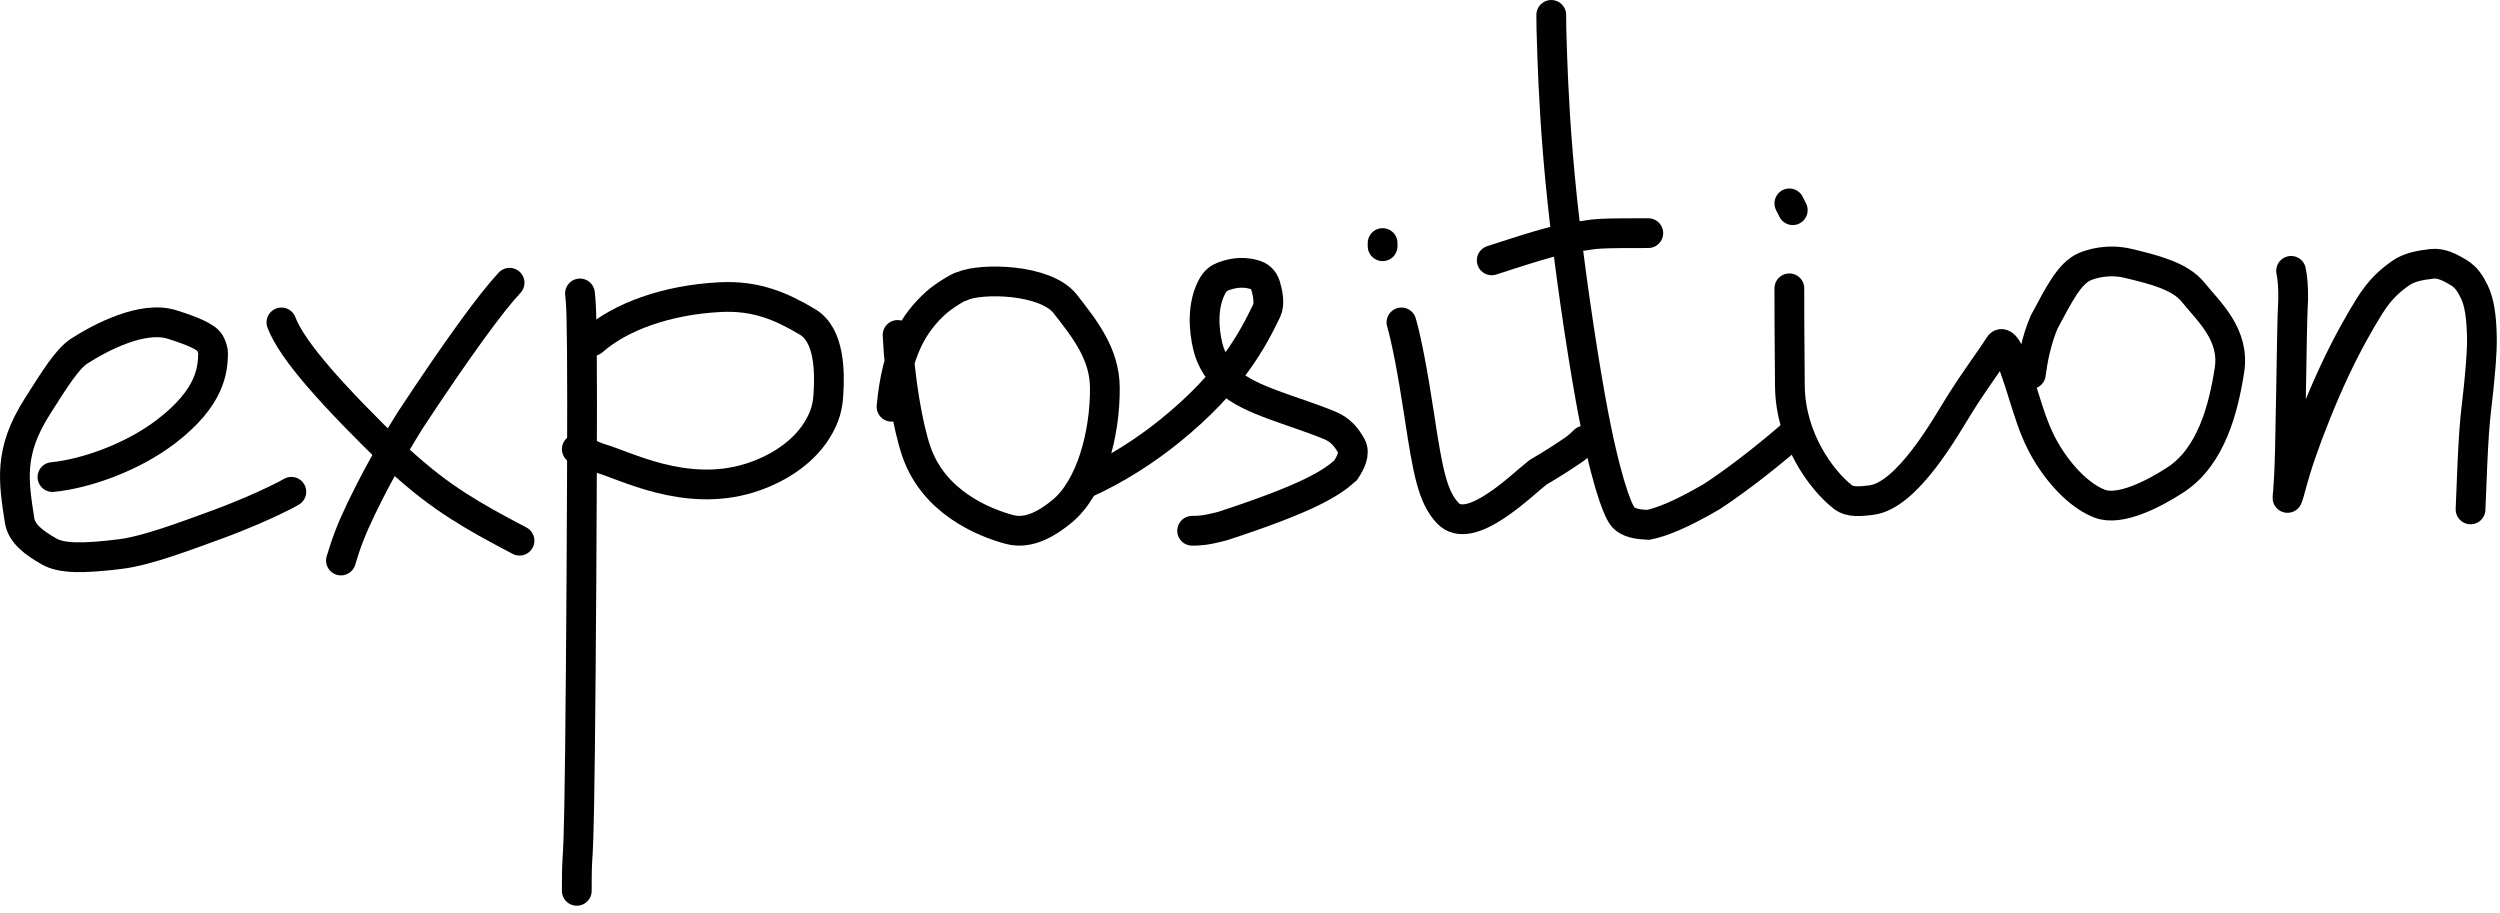 <?xml version="1.0" encoding="UTF-8"?> <svg xmlns="http://www.w3.org/2000/svg" width="252" height="92" viewBox="0 0 252 92" fill="none"><path d="M5.287 48.088C8.633 47.761 13.295 46.118 16.707 43.523C21.295 40.032 21.432 37.211 21.481 35.681C21.493 35.306 21.342 34.9 21.156 34.567C20.801 33.932 19.298 33.329 17.341 32.71C14.351 31.765 10.064 34.059 8 35.381C6.777 36.165 5.483 38.26 3.76 40.974C0.849 45.558 1.367 48.483 1.971 52.445C2.182 53.831 3.506 54.763 4.95 55.587C6.179 56.289 8.261 56.334 12.161 55.846C14.82 55.512 18.649 54.05 21.618 52.971C24.588 51.891 26.528 50.992 27.666 50.448C28.804 49.904 29.082 49.74 29.367 49.572" stroke="#010101" stroke-width="3" stroke-linecap="round"></path><path d="M28.367 32.5C29.454 35.383 33.665 40.02 39.838 46.013C42.531 48.487 44.331 49.807 46.158 50.982C47.985 52.157 49.785 53.147 52.367 54.5" stroke="#010101" stroke-width="3" stroke-linecap="round"></path><path d="M51.367 28.5C49.482 30.511 46.105 35.144 41.328 42.393C39.169 45.863 37.548 48.908 36.464 51.159C35.38 53.41 34.881 54.776 34.367 56.5" stroke="#010101" stroke-width="3" stroke-linecap="round"></path><path d="M58.461 29.578C58.567 30.529 58.672 31.481 58.674 40.533C58.675 49.584 58.57 66.708 58.462 75.899C58.355 85.09 58.249 85.83 58.195 86.74C58.141 87.65 58.141 88.707 58.141 89.796" stroke="#010101" stroke-width="3" stroke-linecap="round"></path><path d="M59.742 34.383C62.506 31.932 67.192 30.225 72.588 29.951C76.186 29.769 78.73 30.853 81.408 32.455C83.629 33.783 83.656 37.464 83.499 39.82C83.428 40.884 83.233 41.958 82.332 43.393C80.812 45.812 78.118 47.403 75.511 48.204C69.029 50.195 62.964 46.881 60.444 46.183C59.96 46.023 59.537 45.811 59.161 45.65C58.784 45.488 58.467 45.382 58.141 45.273" stroke="#010101" stroke-width="3" stroke-linecap="round"></path><path d="M90.477 33.762C90.679 38.184 91.497 42.957 92.367 45.501C94.112 50.605 99.118 52.669 101.775 53.375C103.753 53.901 105.673 52.678 107.053 51.544C109.974 49.144 111.412 43.714 111.369 39.042C111.338 35.684 109.377 33.194 107.379 30.641C105.378 28.085 98.867 28.005 96.988 28.843C96.725 28.843 95.082 29.855 94.367 30.501C92.094 32.557 90.393 35.291 89.867 41.001" stroke="#010101" stroke-width="3" stroke-linecap="round"></path><path d="M109.367 48.744C112.429 47.374 115.39 45.478 117.877 43.471C124.148 38.411 126.291 34.184 127.683 31.314C128.009 30.642 127.791 29.529 127.581 28.833C127.371 28.137 126.952 27.823 126.369 27.662C125.091 27.307 123.982 27.605 123.296 27.868C122.919 28.012 122.505 28.236 122.132 28.971C121.178 30.85 121.33 33.198 121.752 34.938C122.103 36.385 122.915 37.535 123.866 38.433C125.914 40.364 130.319 41.343 134.025 42.872C135.148 43.335 135.729 44.089 136.205 44.933C136.628 45.681 136.158 46.626 135.63 47.417C134.147 48.741 131.831 50.215 123.271 53.015C121.444 53.5 120.815 53.5 120.167 53.5" stroke="#010101" stroke-width="3" stroke-linecap="round"></path><path d="M141.266 32.5C141.74 34.12 142.38 37.352 143.056 41.822C143.949 47.738 144.426 50.093 145.923 51.711C148.176 54.147 153.453 48.821 155.032 47.607C155.994 47.045 157.369 46.212 158.695 45.288C159.224 44.896 159.46 44.657 159.704 44.412" stroke="#010101" stroke-width="3" stroke-linecap="round"></path><path d="M139.367 24.5V24.82" stroke="#010101" stroke-width="3" stroke-linecap="round"></path><path d="M156.367 1.5C156.367 2.24 156.367 2.98 156.473 5.845C156.579 8.71 156.79 13.678 157.48 20.201C158.171 26.724 159.333 34.652 160.302 40.057C161.754 48.155 162.985 51.25 163.516 51.996C164.048 52.742 165.118 52.855 166.129 52.909C167.456 52.647 169.381 51.9 172.57 50.042C174.596 48.713 177.45 46.599 180.71 43.781" stroke="#010101" stroke-width="3" stroke-linecap="round"></path><path d="M180.367 29.062C180.367 30.331 180.367 33.944 180.42 38.904C180.476 44.164 183.557 48.37 185.752 50.092C186.508 50.686 187.622 50.523 188.581 50.417C192.258 50.012 196.158 42.957 197.499 40.815C199.136 38.197 200.649 36.224 201.557 34.778C201.724 34.512 202.142 34.719 202.464 35.513C204.186 39.764 204.493 42.714 206.411 45.815C207.878 48.184 209.829 50.094 211.696 50.787C213.654 51.514 216.972 49.889 219.329 48.342C222.9 45.998 224.134 41.151 224.73 37.297C225.283 33.718 222.654 31.426 221.053 29.442C219.729 27.802 217.004 27.147 214.544 26.555C212.482 26.058 210.8 26.606 210.16 26.872C208.574 27.532 207.491 29.799 206.051 32.467C205.675 33.322 205.357 34.38 205.141 35.294C204.925 36.209 204.819 36.948 204.71 37.711" stroke="#010101" stroke-width="3" stroke-linecap="round"></path><path d="M230.94 27.302C231.091 27.982 231.169 29.012 231.15 30.175C231.142 30.658 231.093 30.922 231.036 33.817C230.979 36.712 230.903 42.228 230.826 45.335C230.719 49.671 230.521 50.351 230.595 50.168C230.814 49.63 231.123 48.095 231.941 45.73C232.759 43.364 234.006 40.19 235.31 37.403C236.613 34.615 237.936 32.31 238.806 30.915C239.97 29.049 240.973 28.26 241.982 27.536C242.815 26.938 243.949 26.73 245.13 26.596C246.079 26.488 246.966 26.956 247.823 27.469C248.657 27.969 249.068 28.711 249.41 29.414C249.902 30.424 250.137 31.836 250.176 34.058C250.202 35.524 249.989 37.678 249.835 39.222C249.682 40.766 249.531 41.635 249.396 43.538C249.261 45.44 249.148 48.35 249.031 51.347" stroke="#010101" stroke-width="3" stroke-linecap="round"></path><path d="M150.367 26.244C152.522 25.565 157.105 23.96 159.45 23.787C159.97 23.73 160.309 23.617 161.39 23.558C162.47 23.5 164.282 23.5 166.148 23.5" stroke="#010101" stroke-width="3" stroke-linecap="round"></path><path d="M180.367 20.5L180.71 21.186" stroke="#010101" stroke-width="3" stroke-linecap="round"></path></svg> 